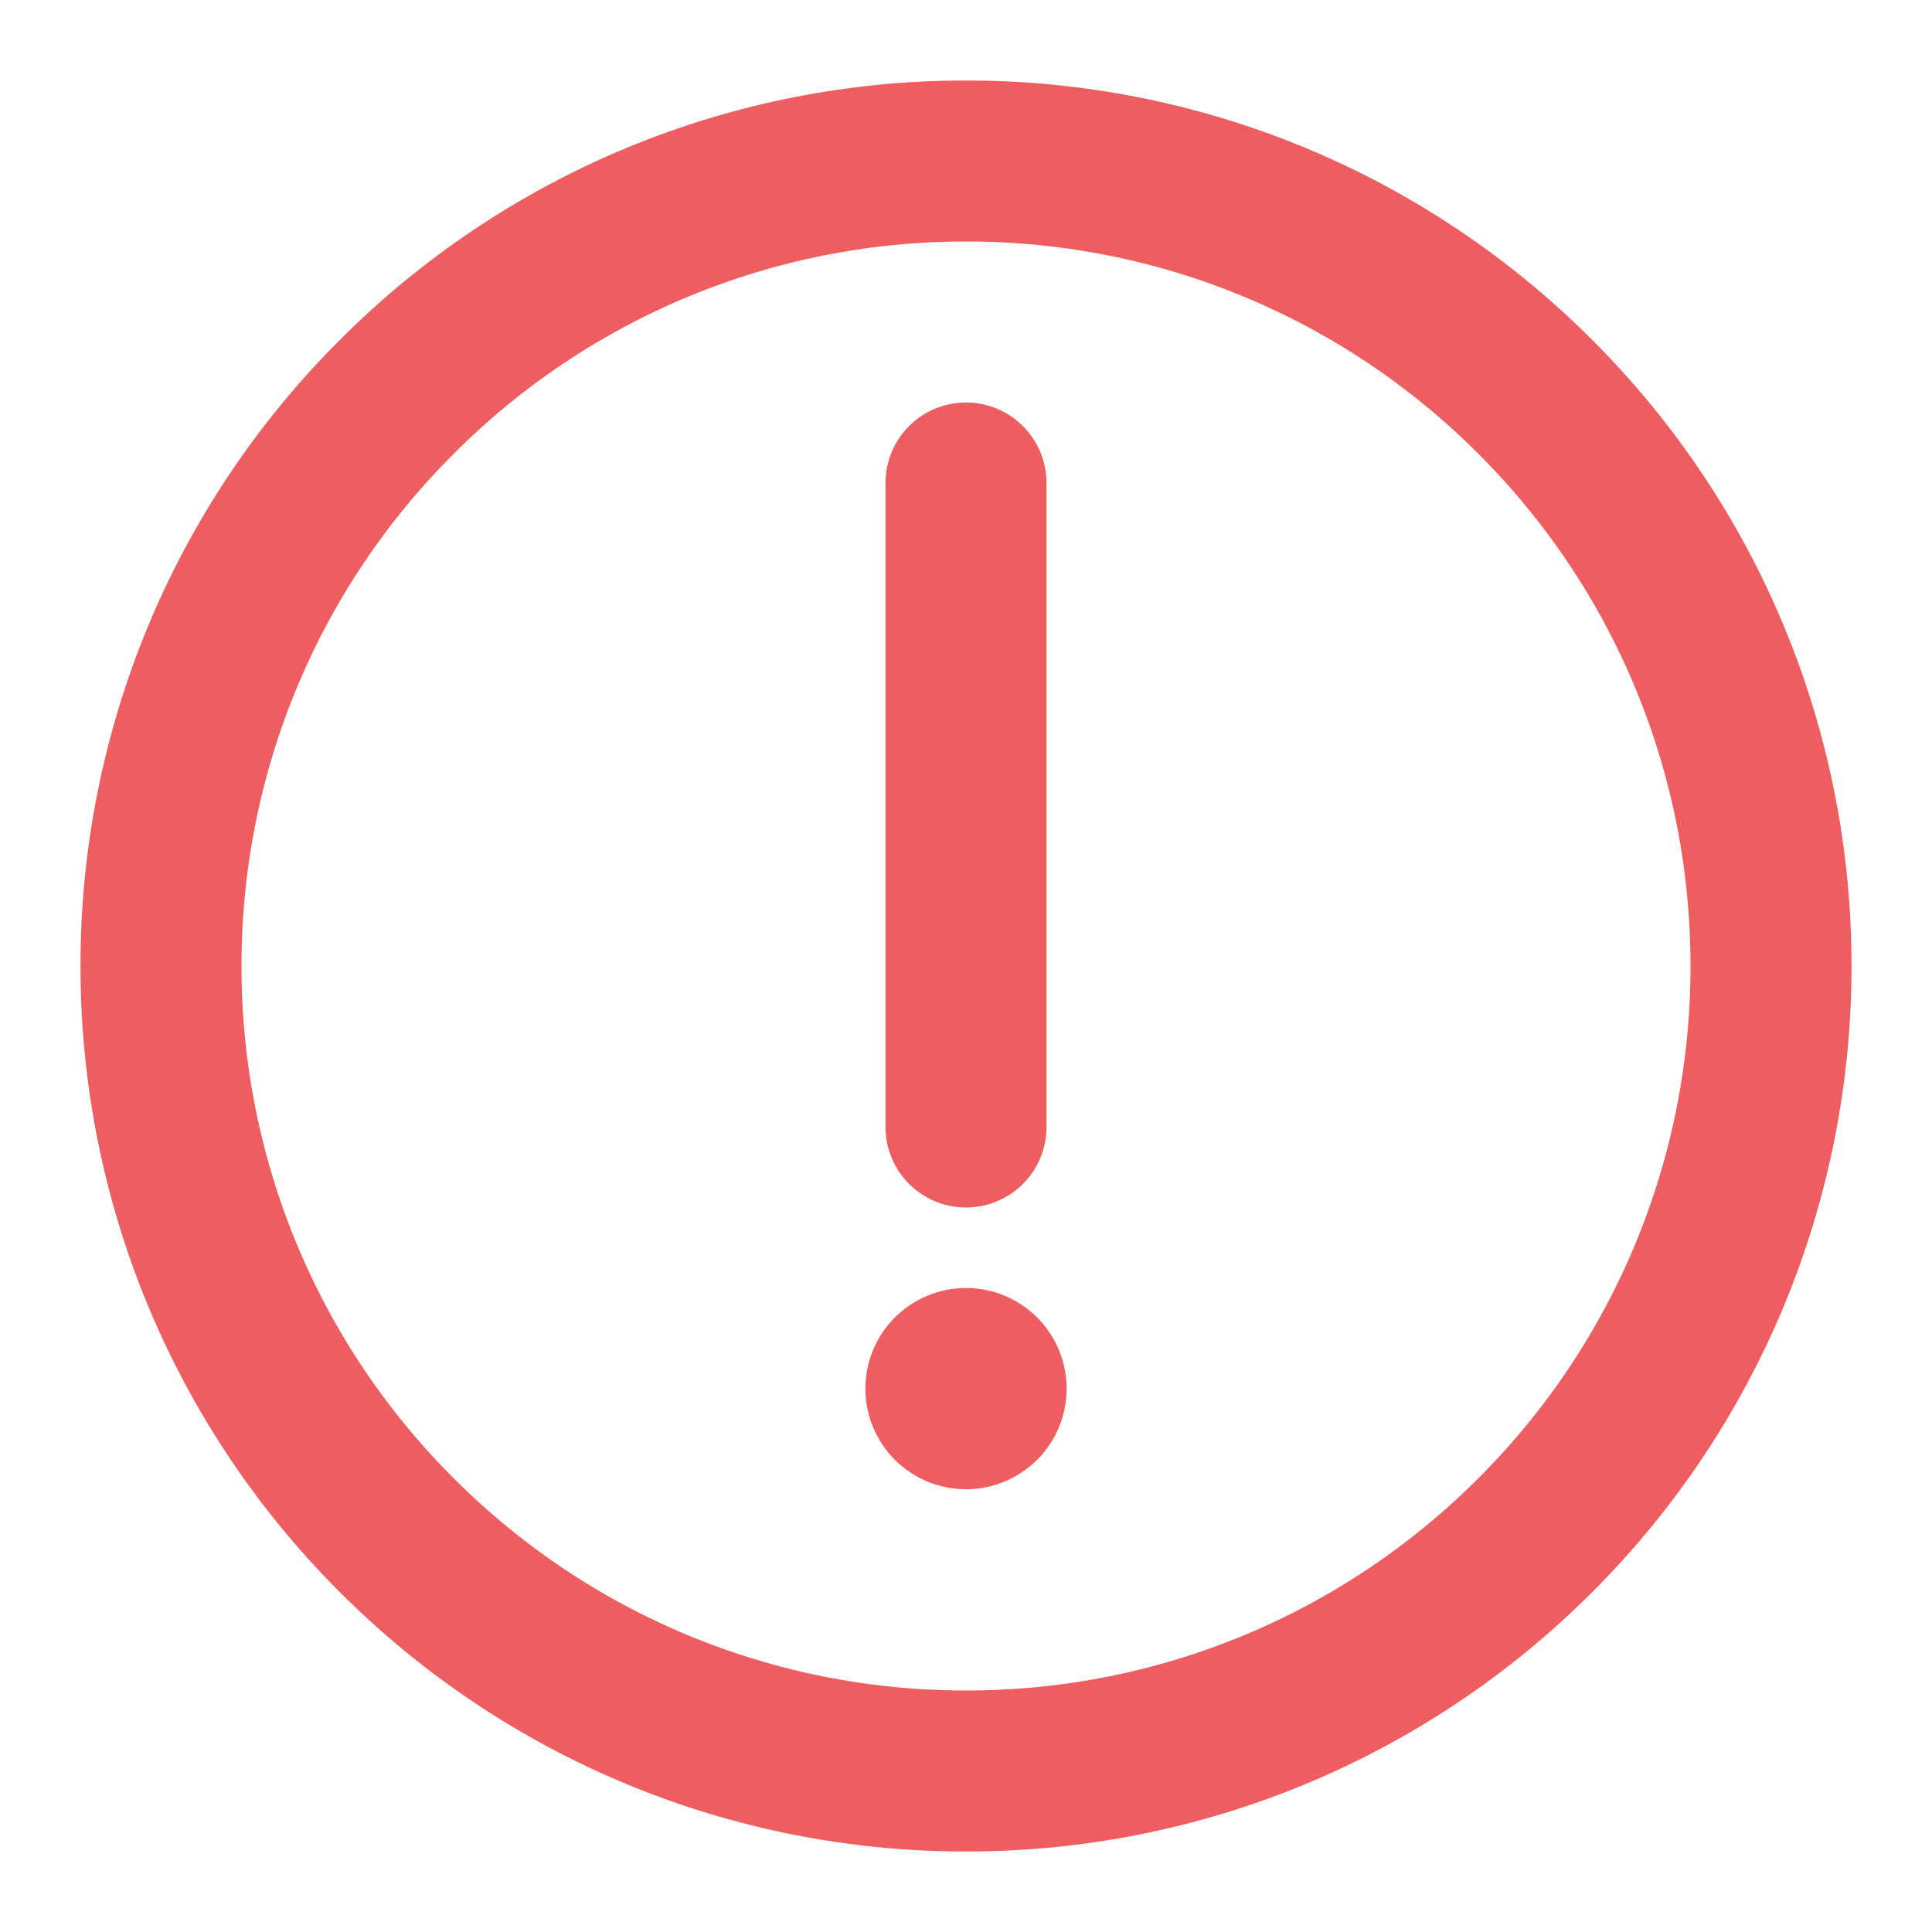 <svg width="36" height="36" viewBox="0 0 36 36" fill="none" xmlns="http://www.w3.org/2000/svg">
<path d="M18 33C19.97 33.002 21.921 32.616 23.742 31.862C25.562 31.108 27.215 30.001 28.607 28.607C30.001 27.215 31.108 25.562 31.862 23.742C32.616 21.921 33.002 19.97 33 18C33.002 16.03 32.616 14.079 31.862 12.258C31.108 10.438 30.001 8.785 28.607 7.394C27.215 5.999 25.562 4.892 23.742 4.138C21.921 3.384 19.97 2.998 18 3C16.03 2.998 14.079 3.384 12.258 4.138C10.438 4.892 8.785 5.999 7.394 7.394C5.999 8.785 4.892 10.438 4.138 12.258C3.384 14.079 2.998 16.03 3 18C2.998 19.97 3.384 21.921 4.138 23.742C4.892 25.562 5.999 27.215 7.394 28.607C8.785 30.001 10.438 31.108 12.258 31.862C14.079 32.616 16.03 33.002 18 33Z" stroke="#EE5D5F" stroke-width="3" stroke-linejoin="round"/>
<path fill-rule="evenodd" clip-rule="evenodd" d="M18 27.75C18.497 27.75 18.974 27.552 19.326 27.201C19.677 26.849 19.875 26.372 19.875 25.875C19.875 25.378 19.677 24.901 19.326 24.549C18.974 24.198 18.497 24 18 24C17.503 24 17.026 24.198 16.674 24.549C16.323 24.901 16.125 25.378 16.125 25.875C16.125 26.372 16.323 26.849 16.674 27.201C17.026 27.552 17.503 27.75 18 27.75Z" fill="#EE5D5F"/>
<path d="M18 9V21" stroke="#EE5D5F" stroke-width="3" stroke-linecap="round" stroke-linejoin="round"/>
</svg>
